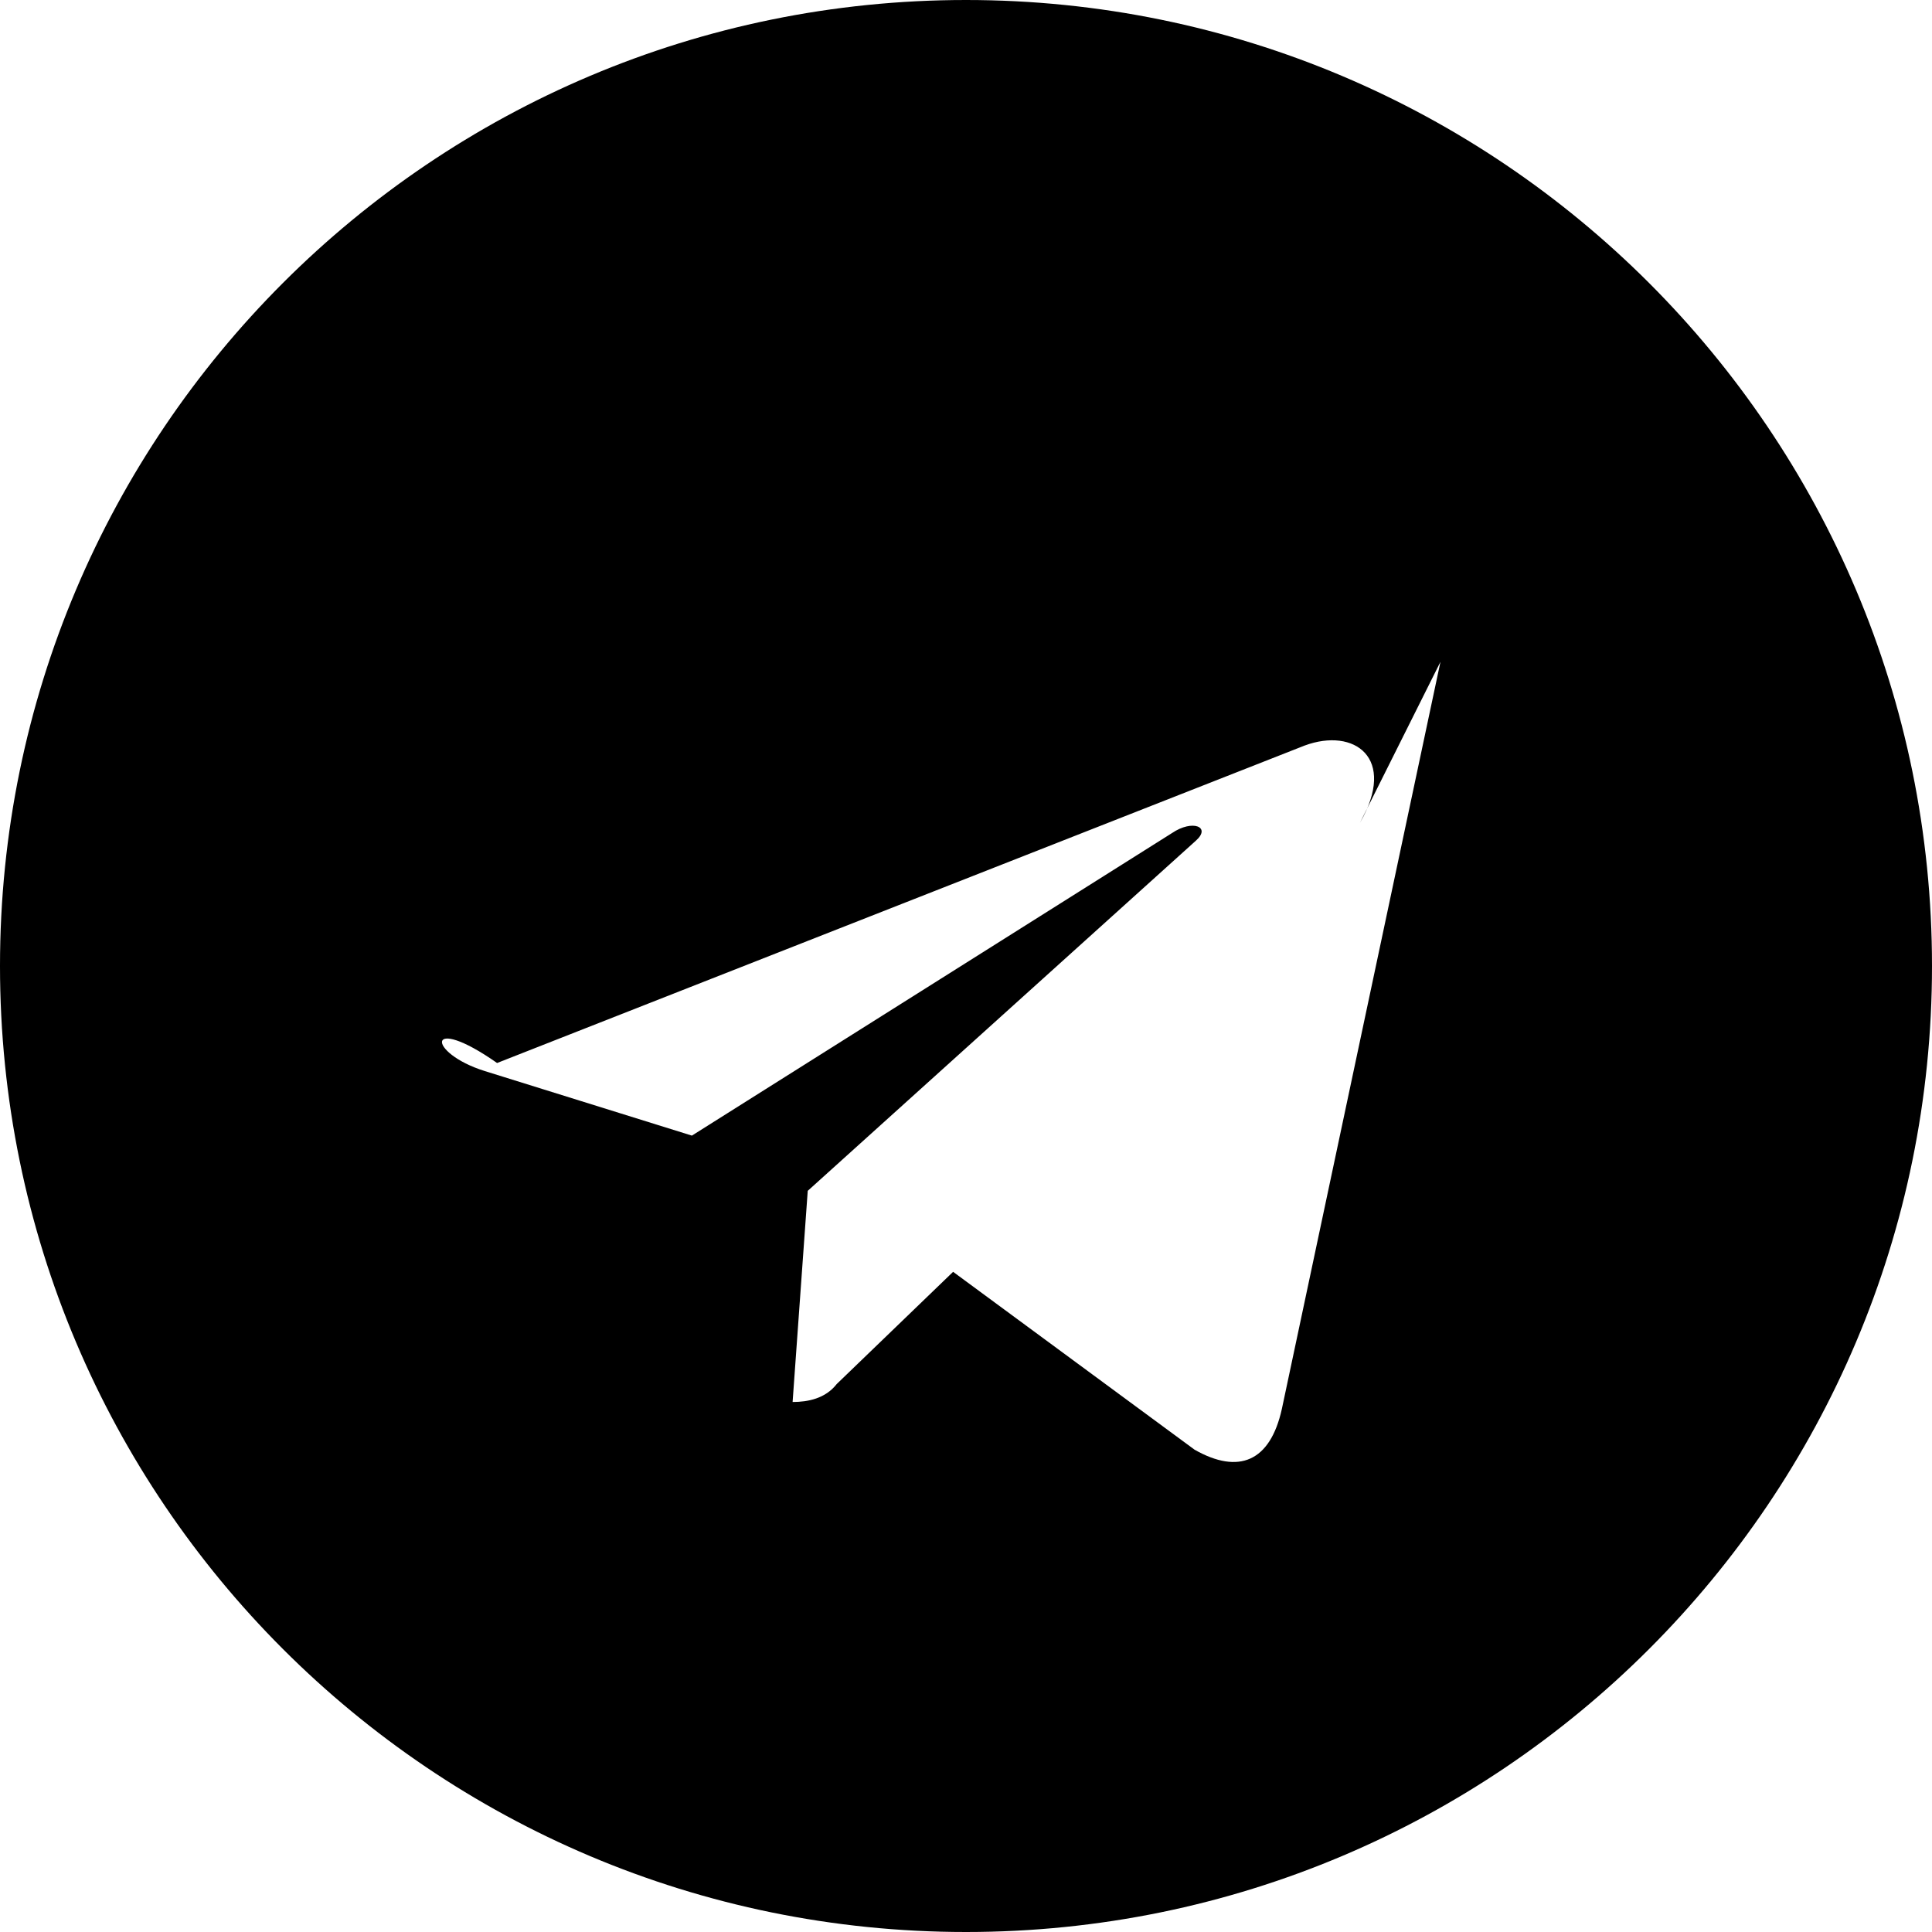 <svg xmlns="http://www.w3.org/2000/svg" viewBox="0 0 24 24" fill="currentColor">
    <path d="M12 0C5.373 0 0 5.373 0 12s5.373 12 12 12 12-5.373 12-12S18.627 0 12 0zm5.894 8.221l-1.97 9.28c-.145.658-.537.818-1.084.508l-3-2.21-1.446 1.394c-.14.18-.357.223-.548.223l.188-2.623 4.823-4.351c.192-.172-.045-.265-.297-.094l-5.965 3.759-2.573-.802c-.726-.227-.74-.726.153-.1l10.033-3.944c.615-.227 1.15.153.686.96z"/>
</svg> 